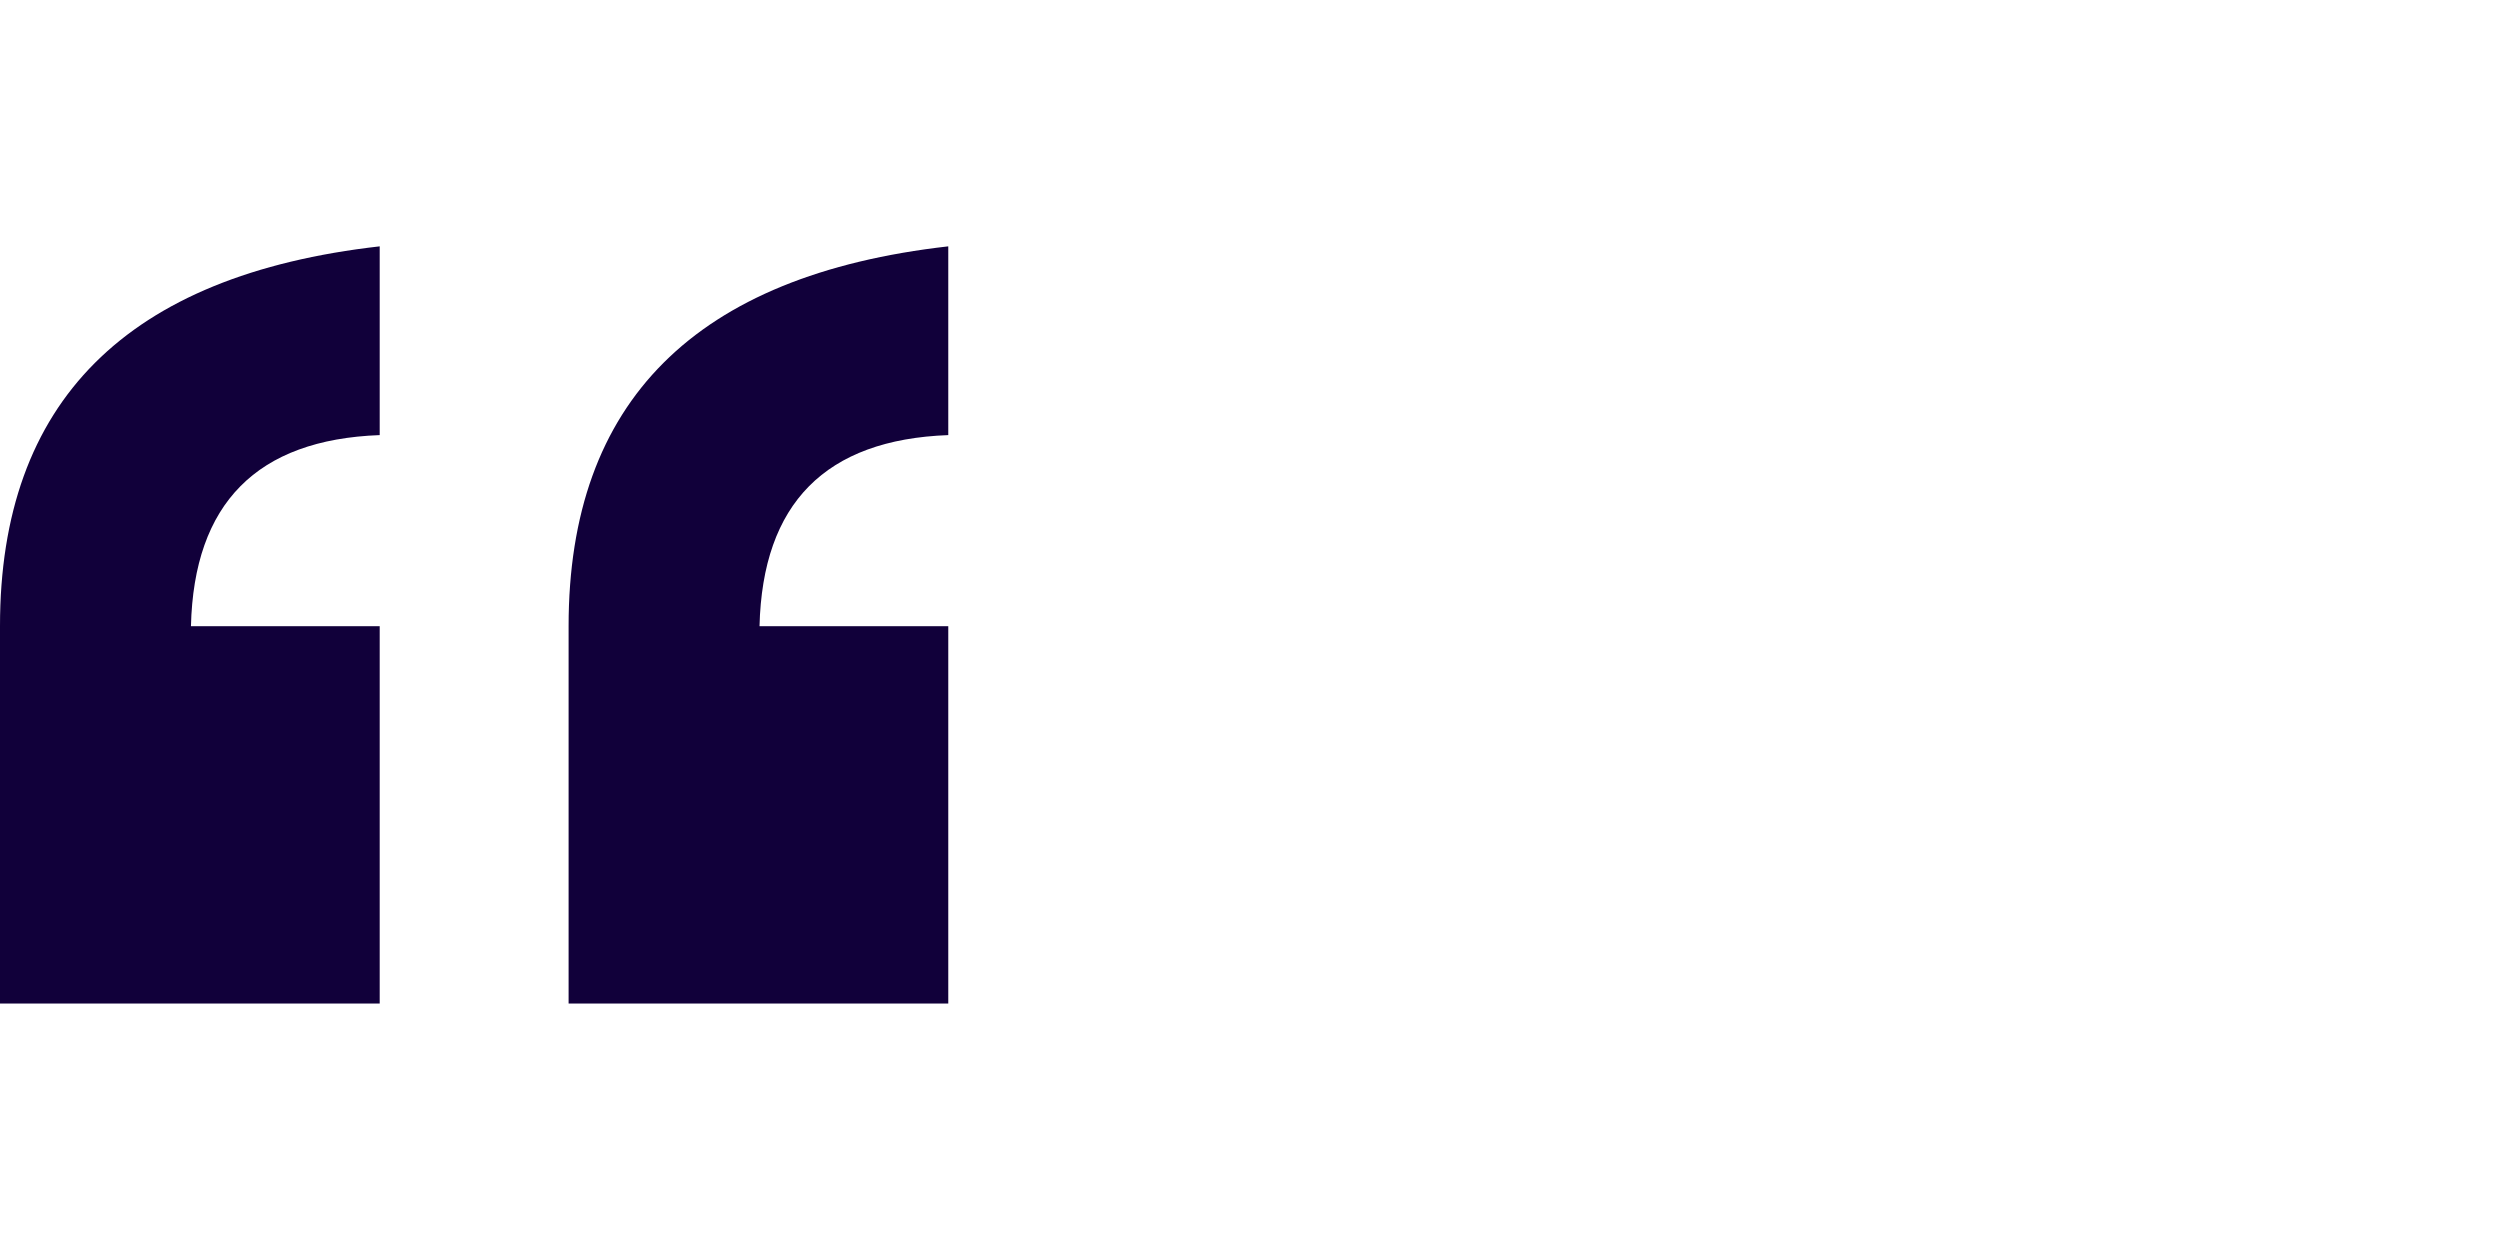 <?xml version="1.0" encoding="UTF-8"?>
<svg xmlns="http://www.w3.org/2000/svg" width="100" height="50" viewBox="0 0 100 50" fill="none">
  <g id="Client Logos">
    <path id="Vector" d="M15.188 40.142H0V25.041C0 16.073 5.062 11.004 15.188 9.854V17.404C10.275 17.585 7.756 20.135 7.638 25.048H15.188V40.148V40.142ZM37.931 40.142H22.744V25.041C22.744 16.067 27.806 11.004 37.931 9.854V17.404C33.019 17.585 30.5 20.135 30.381 25.048H37.931V40.148V40.142Z" fill="#11003A"></path>
  </g>
</svg>

